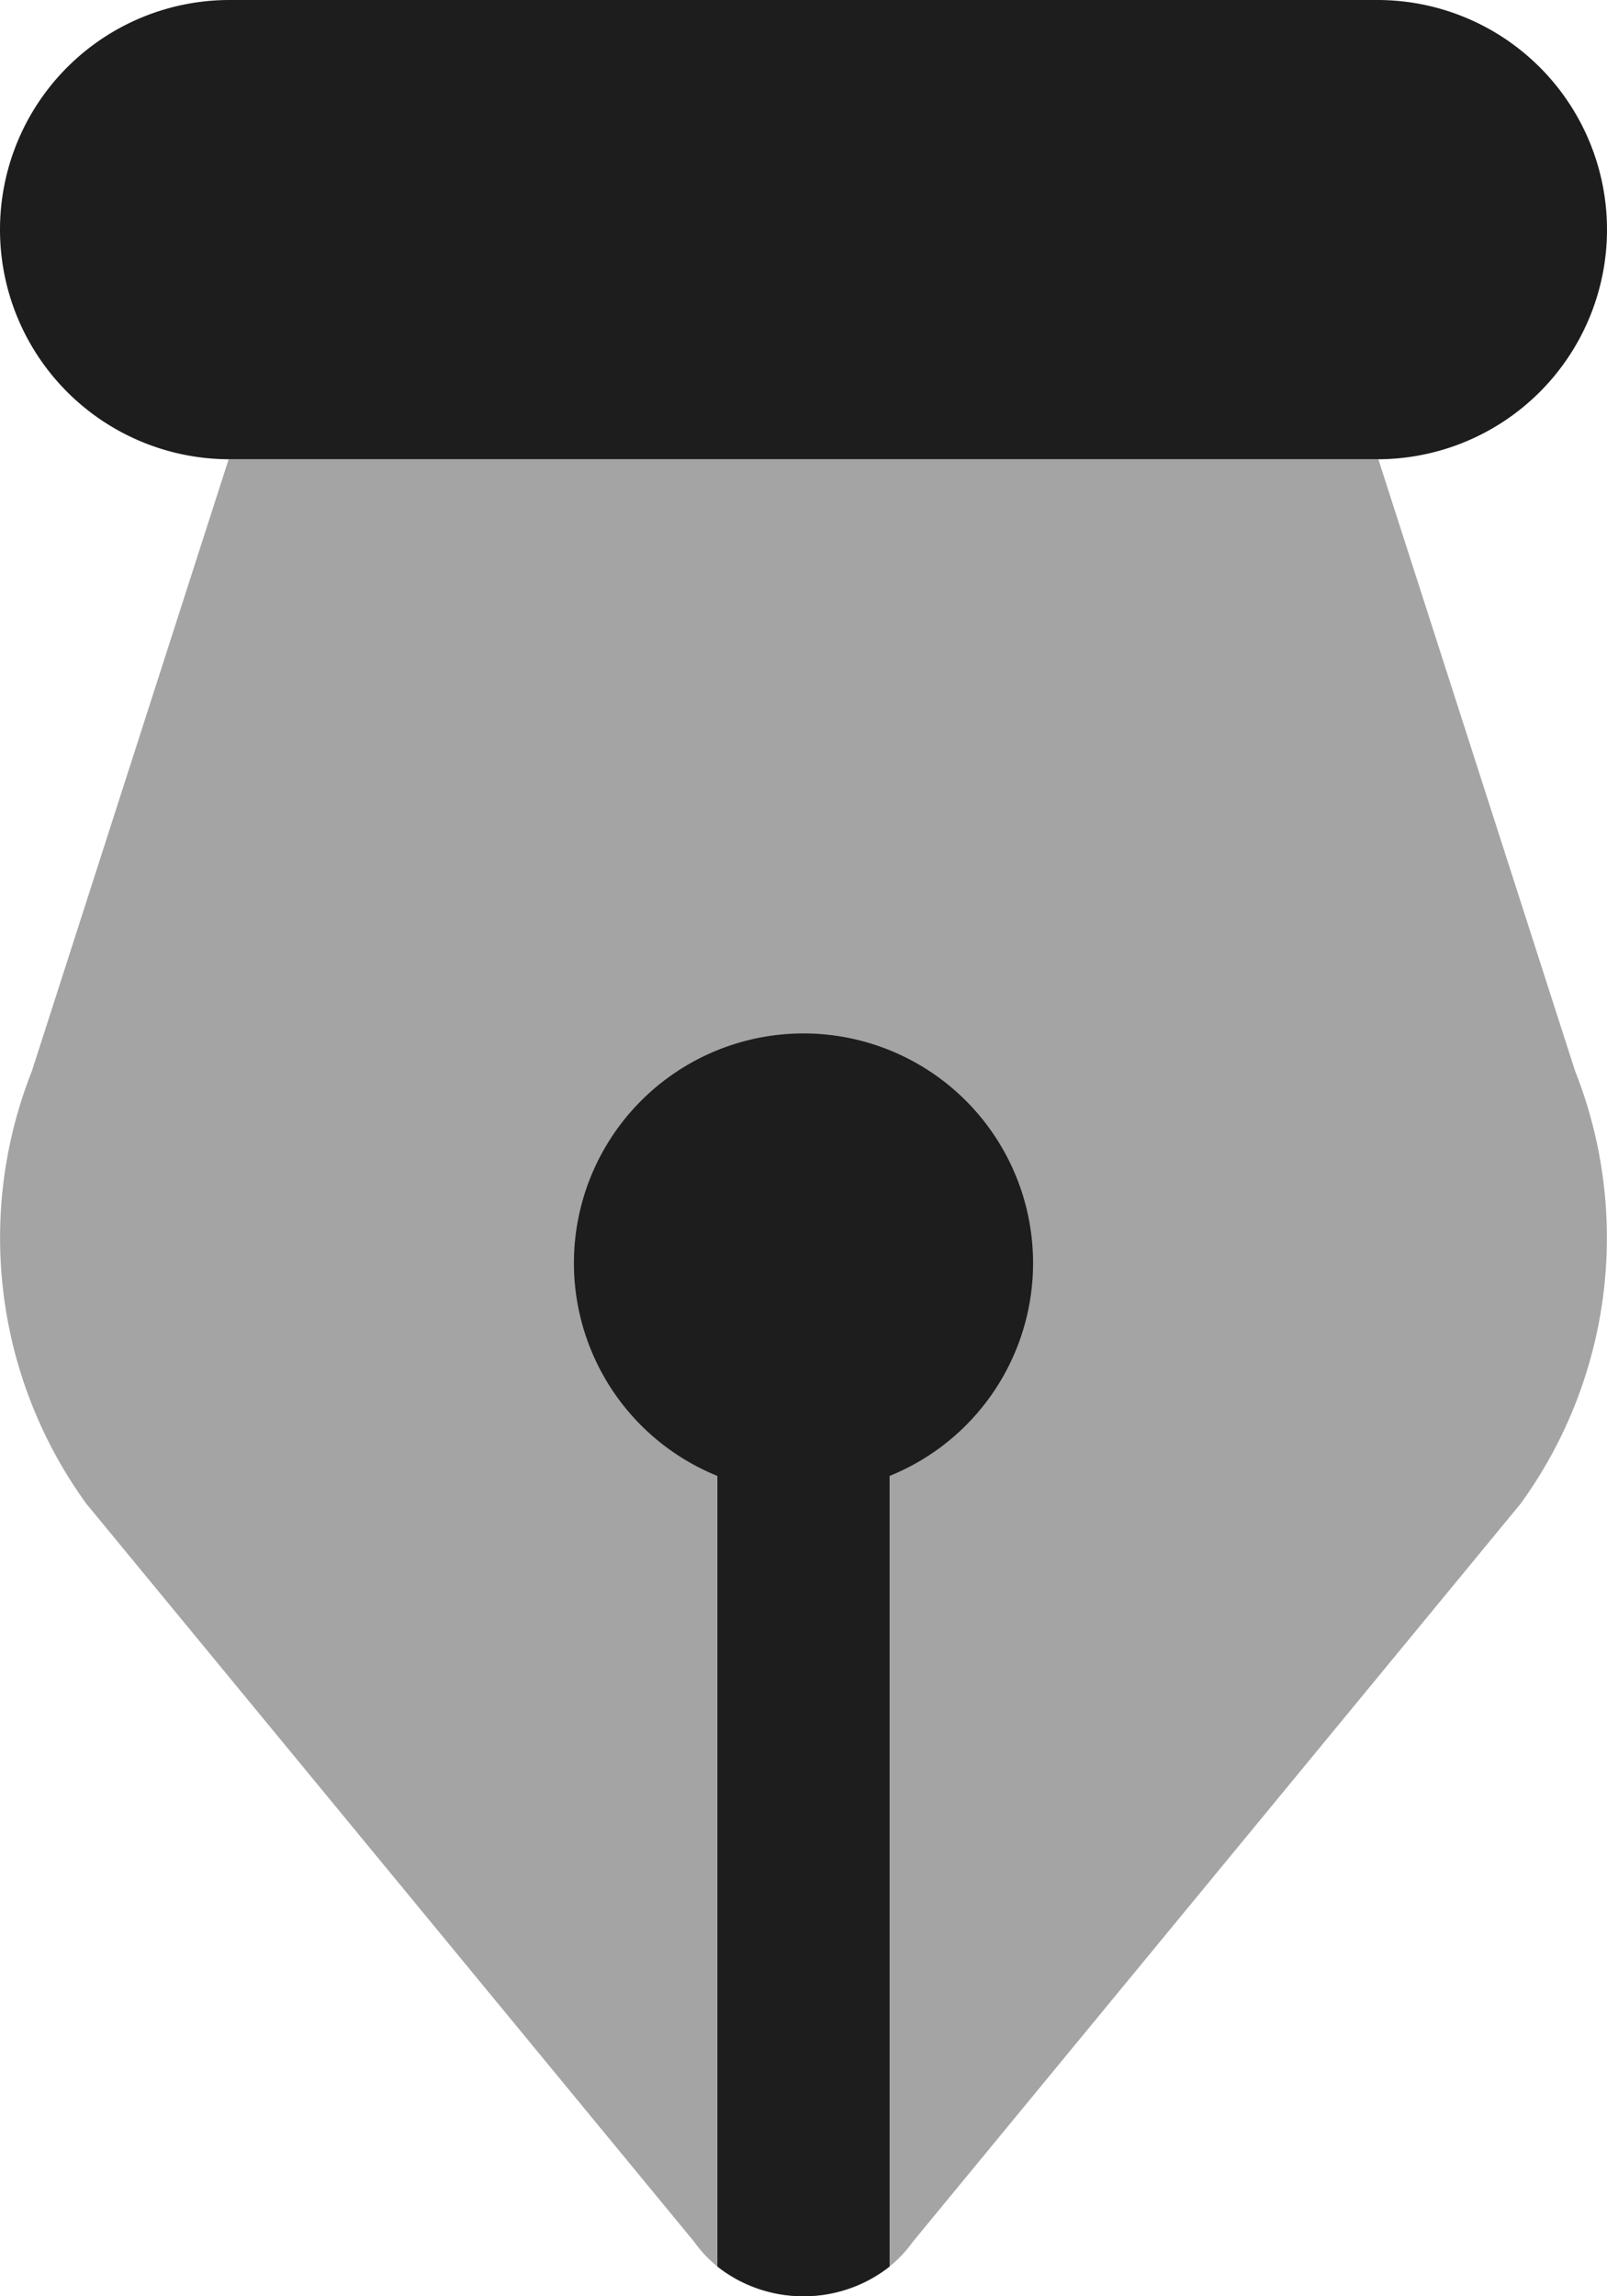 <svg xmlns="http://www.w3.org/2000/svg" width="14" height="20" fill="none"><path fill="#1D1D1D" d="M12.008 4H1.992L.278 9.328a3.945 3.945 0 0 0 .474 3.769l5.296 6.429c.45.632 1.453.632 1.904 0l5.296-6.43a3.945 3.945 0 0 0 .474-3.768L12.008 4Z" opacity=".4"/><path fill="#1D1D1D" d="M12 4H2a2 2 0 1 1 0-4h10a2 2 0 1 1 0 4Zm-4.25 8.855a2 2 0 1 0-1.5 0v6.886a1.215 1.215 0 0 0 1.5 0v-6.886Z"/></svg>
